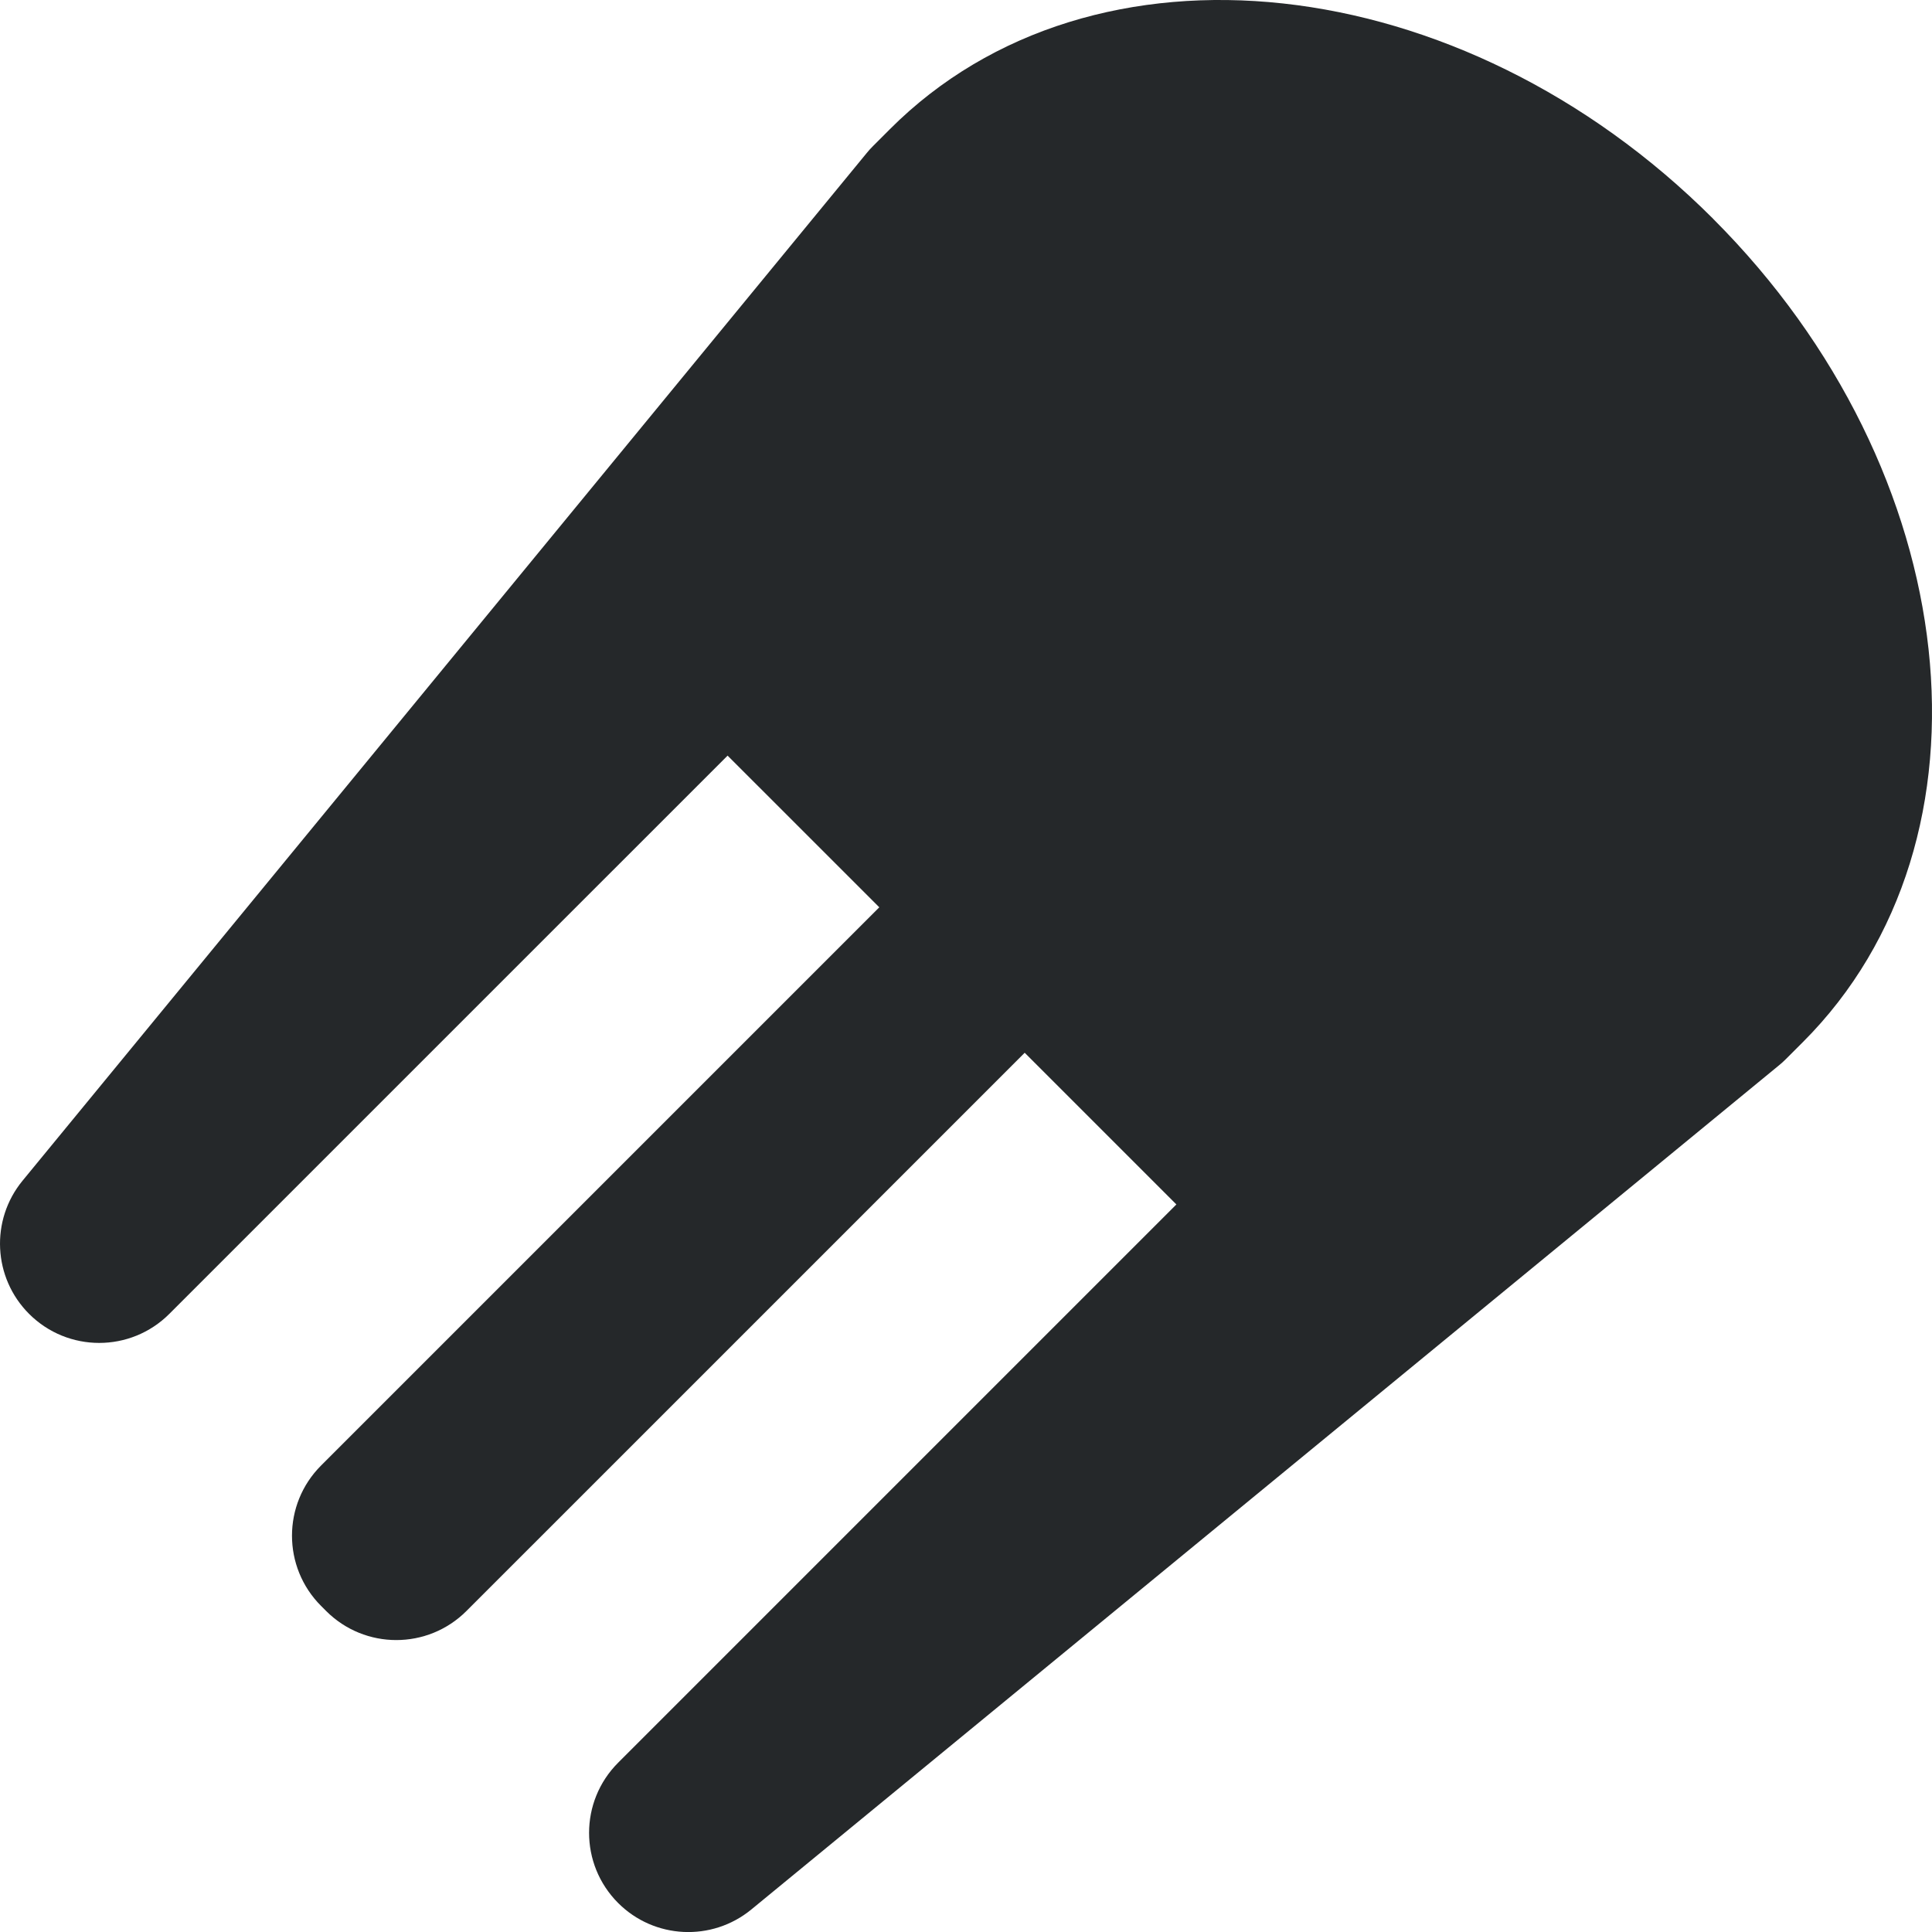 <svg width="100" height="100" viewBox="0 0 100 100" fill="none" xmlns="http://www.w3.org/2000/svg">
<g clip-path="url(#clip0_35_1687)">
<path d="M88.674 11.326C75.625 -1.725 56.547 -3.801 46.065 6.682L45.197 7.55C45.078 7.668 44.965 7.792 44.86 7.922L1.167 61.113C-0.509 63.154 -0.364 66.135 1.504 68.005C3.509 70.011 6.76 70.011 8.765 68.005L37.66 39.111L45.512 46.962L16.617 75.857C14.612 77.863 14.612 81.113 16.617 83.121L16.881 83.385C18.887 85.391 22.137 85.391 24.143 83.385L53.038 54.491L60.889 62.342L31.995 91.237C29.989 93.243 29.989 96.493 31.995 98.499C33.862 100.367 36.844 100.512 38.887 98.836L92.078 55.143C92.208 55.038 92.332 54.925 92.45 54.806L93.318 53.938C103.801 43.456 101.725 24.38 88.674 11.329V11.326Z" fill="#25282A"/>
</g>
<defs>
<clipPath id="clip0_35_1687">
<rect width="100" height="100" fill="white"/>
</clipPath>
</defs>
</svg>
